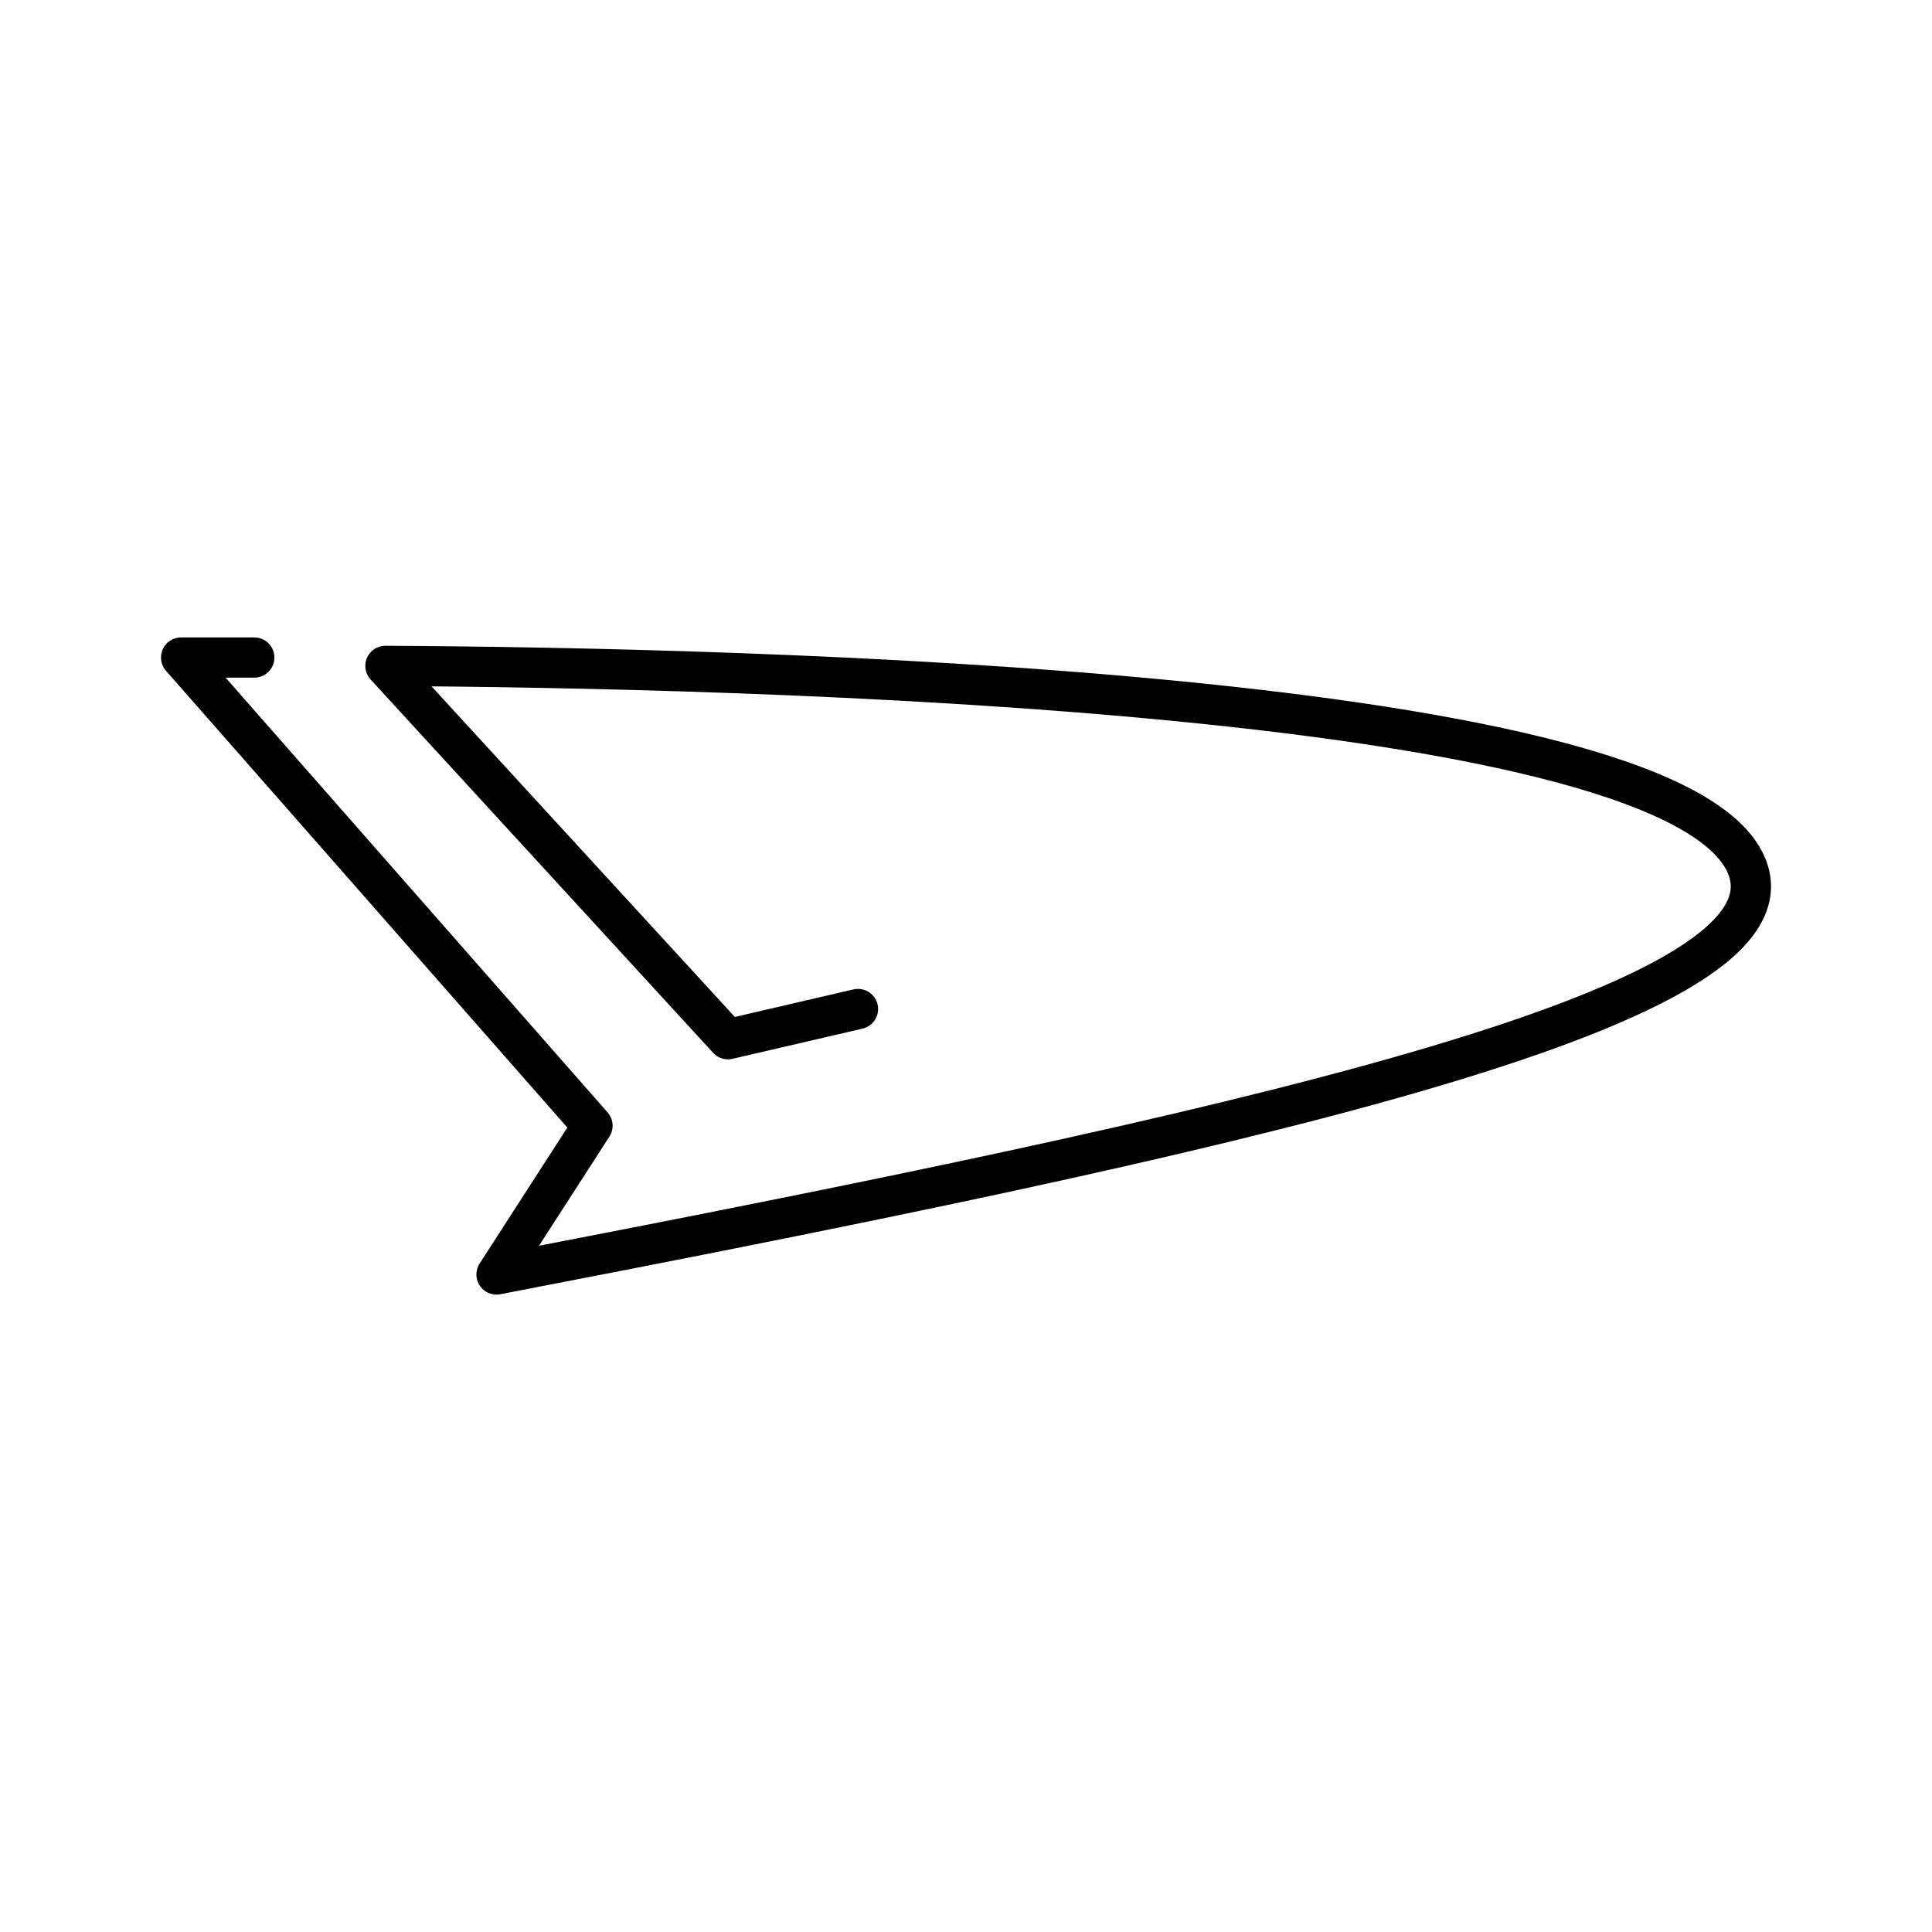 <?xml version="1.0" encoding="utf-8"?>
<!-- Generator: www.svgicons.com -->
<svg xmlns="http://www.w3.org/2000/svg" width="800" height="800" viewBox="0 0 48 48">
<path fill="none" stroke="currentColor" stroke-linecap="round" stroke-linejoin="round" d="M6.317 16.336H4.5l10.22 11.632l-2.384 3.696c18.345-3.53 32.17-6.548 31.107-10.015c-1.386-4.522-25.211-5.06-33.867-5.105l8.51 9.275l3.23-.75"/>
</svg>